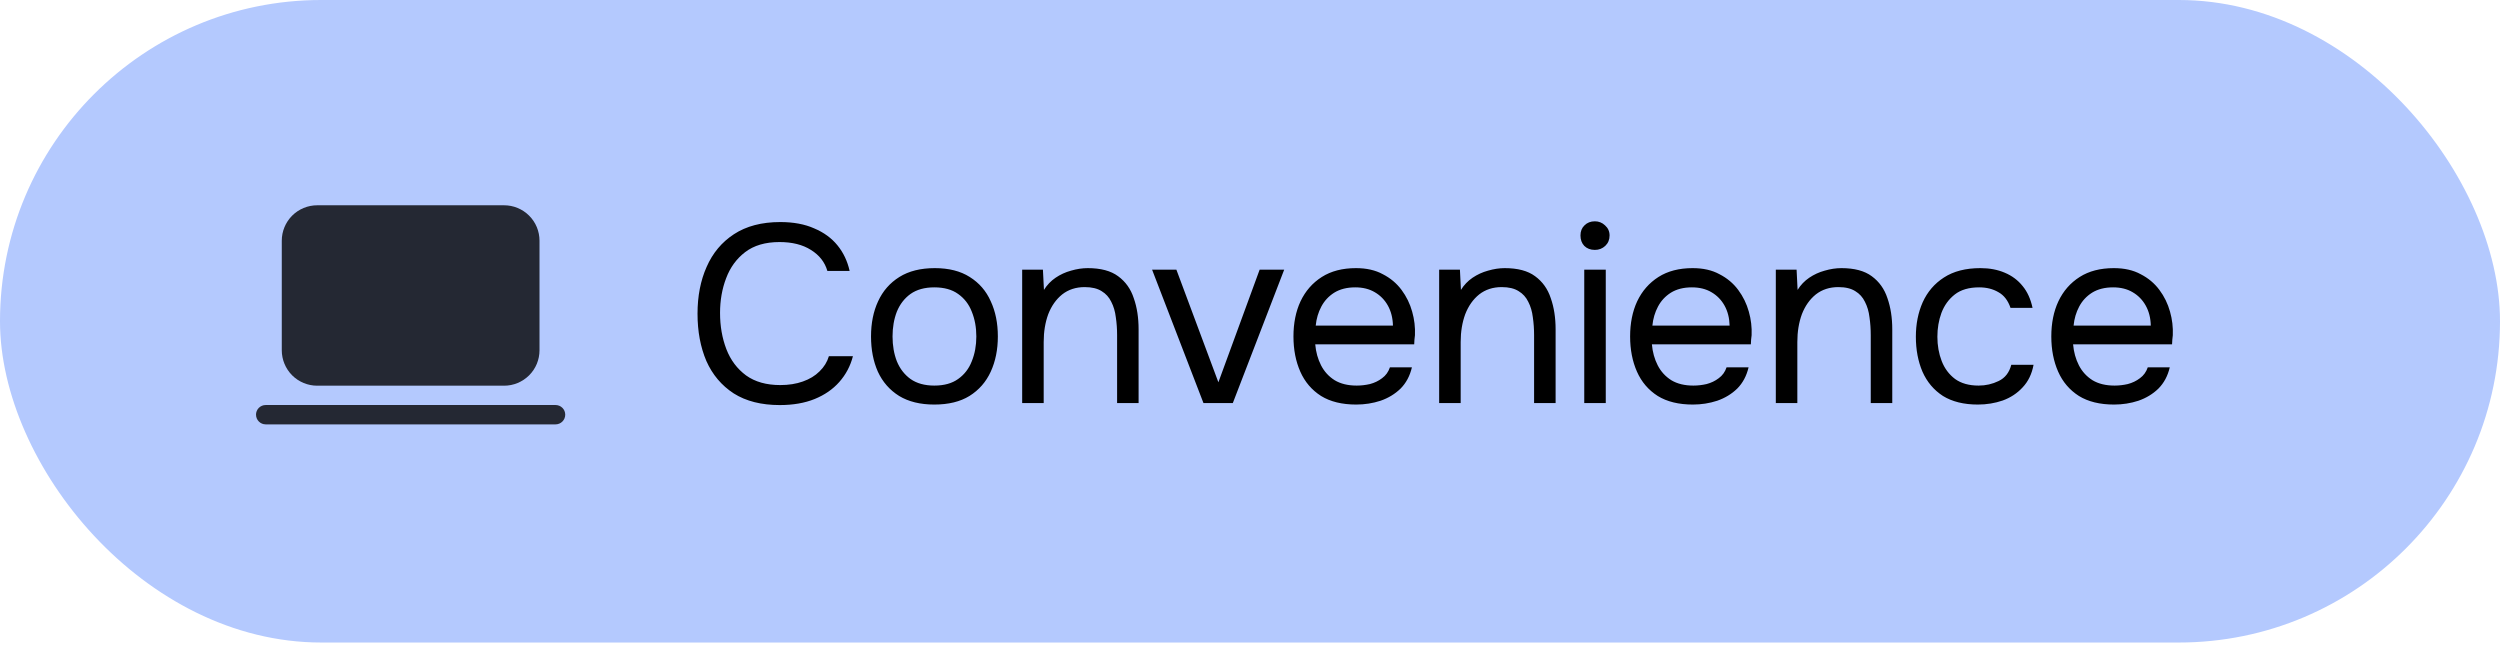 <?xml version="1.0" encoding="UTF-8"?> <svg xmlns="http://www.w3.org/2000/svg" width="107" height="28" viewBox="0 0 107 28" fill="none"><rect width="107" height="27.5" rx="13.75" fill="#B4C9FE"></rect><path d="M33.374 17.337C32.587 17.337 31.93 17.171 31.403 16.838C30.883 16.499 30.493 16.037 30.233 15.452C29.98 14.859 29.854 14.184 29.854 13.426C29.854 12.675 29.983 12.007 30.244 11.422C30.503 10.829 30.893 10.364 31.413 10.024C31.941 9.678 32.602 9.504 33.396 9.504C33.959 9.504 34.443 9.594 34.848 9.775C35.259 9.948 35.592 10.19 35.844 10.501C36.097 10.811 36.27 11.176 36.364 11.595H35.411C35.303 11.219 35.068 10.92 34.707 10.696C34.353 10.472 33.905 10.36 33.364 10.36C32.757 10.36 32.266 10.504 31.89 10.793C31.522 11.075 31.251 11.447 31.078 11.909C30.904 12.364 30.818 12.859 30.818 13.393C30.818 13.957 30.908 14.473 31.088 14.943C31.269 15.412 31.551 15.787 31.933 16.069C32.316 16.344 32.804 16.481 33.396 16.481C33.757 16.481 34.078 16.43 34.36 16.329C34.649 16.228 34.887 16.084 35.075 15.896C35.27 15.708 35.404 15.491 35.476 15.246H36.505C36.397 15.665 36.202 16.033 35.92 16.351C35.646 16.661 35.295 16.903 34.869 17.077C34.443 17.25 33.945 17.337 33.374 17.337ZM39.988 17.315C39.389 17.315 38.887 17.192 38.483 16.947C38.078 16.694 37.775 16.347 37.572 15.907C37.377 15.466 37.28 14.964 37.28 14.401C37.28 13.83 37.381 13.328 37.583 12.895C37.785 12.454 38.089 12.108 38.493 11.855C38.898 11.602 39.403 11.476 40.01 11.476C40.609 11.476 41.108 11.602 41.505 11.855C41.909 12.108 42.209 12.454 42.404 12.895C42.606 13.328 42.708 13.83 42.708 14.401C42.708 14.964 42.606 15.466 42.404 15.907C42.202 16.347 41.899 16.694 41.494 16.947C41.097 17.192 40.595 17.315 39.988 17.315ZM39.988 16.503C40.407 16.503 40.747 16.409 41.007 16.221C41.274 16.033 41.469 15.78 41.592 15.463C41.722 15.145 41.787 14.791 41.787 14.401C41.787 14.011 41.722 13.657 41.592 13.339C41.469 13.021 41.274 12.769 41.007 12.581C40.747 12.393 40.407 12.299 39.988 12.299C39.577 12.299 39.237 12.393 38.97 12.581C38.71 12.769 38.515 13.021 38.385 13.339C38.262 13.657 38.201 14.011 38.201 14.401C38.201 14.791 38.262 15.145 38.385 15.463C38.515 15.78 38.71 16.033 38.97 16.221C39.237 16.409 39.577 16.503 39.988 16.503ZM43.749 17.25V11.541H44.637L44.681 12.408C44.811 12.198 44.977 12.025 45.179 11.887C45.381 11.75 45.602 11.649 45.84 11.584C46.085 11.512 46.324 11.476 46.555 11.476C47.111 11.476 47.544 11.591 47.855 11.822C48.173 12.054 48.397 12.368 48.526 12.765C48.664 13.155 48.732 13.599 48.732 14.098V17.25H47.812V14.347C47.812 14.079 47.794 13.823 47.757 13.578C47.728 13.332 47.663 13.112 47.562 12.917C47.468 12.722 47.331 12.57 47.151 12.462C46.97 12.346 46.728 12.288 46.425 12.288C46.049 12.288 45.728 12.393 45.461 12.602C45.201 12.812 45.002 13.094 44.865 13.447C44.735 13.801 44.67 14.199 44.67 14.639V17.25H43.749ZM51.508 17.25L49.309 11.541H50.349L52.147 16.362L53.913 11.541H54.964L52.765 17.25H51.508ZM58.047 17.315C57.44 17.315 56.938 17.192 56.541 16.947C56.144 16.694 55.848 16.347 55.653 15.907C55.458 15.466 55.36 14.964 55.36 14.401C55.36 13.83 55.461 13.328 55.663 12.895C55.873 12.454 56.176 12.108 56.573 11.855C56.971 11.602 57.458 11.476 58.036 11.476C58.484 11.476 58.866 11.562 59.184 11.736C59.509 11.902 59.776 12.126 59.986 12.408C60.195 12.689 60.347 13 60.441 13.339C60.535 13.671 60.575 14.007 60.56 14.347C60.553 14.412 60.546 14.477 60.538 14.542C60.538 14.607 60.535 14.672 60.528 14.737H56.292C56.321 15.069 56.404 15.369 56.541 15.636C56.678 15.903 56.873 16.116 57.126 16.275C57.379 16.427 57.693 16.503 58.068 16.503C58.256 16.503 58.444 16.481 58.632 16.438C58.827 16.387 59 16.304 59.152 16.188C59.311 16.073 59.423 15.918 59.488 15.723H60.43C60.343 16.091 60.181 16.394 59.943 16.633C59.704 16.864 59.419 17.037 59.087 17.152C58.755 17.261 58.408 17.315 58.047 17.315ZM56.313 13.935H59.618C59.61 13.61 59.538 13.325 59.401 13.079C59.264 12.834 59.076 12.642 58.838 12.505C58.606 12.368 58.328 12.299 58.003 12.299C57.65 12.299 57.35 12.375 57.104 12.527C56.866 12.678 56.682 12.877 56.552 13.123C56.422 13.368 56.342 13.639 56.313 13.935ZM61.596 17.25V11.541H62.485L62.528 12.408C62.658 12.198 62.824 12.025 63.026 11.887C63.229 11.75 63.449 11.649 63.687 11.584C63.933 11.512 64.171 11.476 64.402 11.476C64.958 11.476 65.392 11.591 65.702 11.822C66.02 12.054 66.244 12.368 66.374 12.765C66.511 13.155 66.58 13.599 66.58 14.098V17.25H65.659V14.347C65.659 14.079 65.641 13.823 65.605 13.578C65.576 13.332 65.511 13.112 65.41 12.917C65.316 12.722 65.179 12.57 64.998 12.462C64.817 12.346 64.576 12.288 64.272 12.288C63.897 12.288 63.575 12.393 63.308 12.602C63.048 12.812 62.849 13.094 62.712 13.447C62.582 13.801 62.517 14.199 62.517 14.639V17.25H61.596ZM67.806 17.25V11.541H68.727V17.25H67.806ZM68.261 10.696C68.074 10.696 67.922 10.638 67.806 10.523C67.698 10.407 67.644 10.259 67.644 10.078C67.644 9.898 67.702 9.753 67.817 9.645C67.933 9.529 68.081 9.472 68.261 9.472C68.428 9.472 68.572 9.529 68.695 9.645C68.825 9.761 68.89 9.905 68.89 10.078C68.89 10.259 68.828 10.407 68.706 10.523C68.583 10.638 68.435 10.696 68.261 10.696ZM72.456 17.315C71.849 17.315 71.347 17.192 70.95 16.947C70.553 16.694 70.257 16.347 70.062 15.907C69.867 15.466 69.769 14.964 69.769 14.401C69.769 13.83 69.87 13.328 70.072 12.895C70.282 12.454 70.585 12.108 70.982 11.855C71.38 11.602 71.867 11.476 72.445 11.476C72.893 11.476 73.275 11.562 73.593 11.736C73.918 11.902 74.186 12.126 74.395 12.408C74.604 12.689 74.756 13 74.85 13.339C74.944 13.671 74.984 14.007 74.969 14.347C74.962 14.412 74.955 14.477 74.947 14.542C74.947 14.607 74.944 14.672 74.937 14.737H70.701C70.73 15.069 70.813 15.369 70.95 15.636C71.087 15.903 71.282 16.116 71.535 16.275C71.788 16.427 72.102 16.503 72.477 16.503C72.665 16.503 72.853 16.481 73.041 16.438C73.236 16.387 73.409 16.304 73.561 16.188C73.72 16.073 73.832 15.918 73.897 15.723H74.839C74.752 16.091 74.59 16.394 74.352 16.633C74.113 16.864 73.828 17.037 73.496 17.152C73.163 17.261 72.817 17.315 72.456 17.315ZM70.722 13.935H74.027C74.019 13.61 73.947 13.325 73.81 13.079C73.673 12.834 73.485 12.642 73.247 12.505C73.016 12.368 72.737 12.299 72.412 12.299C72.058 12.299 71.759 12.375 71.513 12.527C71.275 12.678 71.091 12.877 70.961 13.123C70.831 13.368 70.751 13.639 70.722 13.935ZM76.005 17.25V11.541H76.894L76.937 12.408C77.067 12.198 77.233 12.025 77.435 11.887C77.638 11.75 77.858 11.649 78.096 11.584C78.342 11.512 78.58 11.476 78.811 11.476C79.367 11.476 79.801 11.591 80.111 11.822C80.429 12.054 80.653 12.368 80.783 12.765C80.92 13.155 80.989 13.599 80.989 14.098V17.25H80.068V14.347C80.068 14.079 80.05 13.823 80.014 13.578C79.985 13.332 79.92 13.112 79.819 12.917C79.725 12.722 79.588 12.57 79.407 12.462C79.227 12.346 78.985 12.288 78.681 12.288C78.306 12.288 77.984 12.393 77.717 12.602C77.457 12.812 77.258 13.094 77.121 13.447C76.991 13.801 76.926 14.199 76.926 14.639V17.25H76.005ZM84.653 17.315C84.053 17.315 83.555 17.192 83.158 16.947C82.768 16.694 82.475 16.347 82.281 15.907C82.093 15.466 81.999 14.968 81.999 14.412C81.999 13.87 82.096 13.379 82.291 12.938C82.493 12.491 82.797 12.137 83.201 11.877C83.613 11.609 84.133 11.476 84.761 11.476C85.151 11.476 85.498 11.541 85.801 11.671C86.112 11.801 86.368 11.992 86.57 12.245C86.773 12.491 86.913 12.801 86.993 13.177H86.05C85.942 12.859 85.769 12.635 85.531 12.505C85.299 12.368 85.025 12.299 84.707 12.299C84.274 12.299 83.927 12.4 83.667 12.602C83.407 12.805 83.216 13.068 83.093 13.393C82.977 13.711 82.92 14.051 82.92 14.412C82.92 14.787 82.981 15.134 83.104 15.452C83.227 15.769 83.418 16.026 83.678 16.221C83.938 16.409 84.274 16.503 84.686 16.503C84.989 16.503 85.274 16.438 85.541 16.308C85.816 16.177 85.996 15.946 86.083 15.614H87.036C86.964 16.004 86.809 16.326 86.57 16.578C86.339 16.831 86.054 17.019 85.715 17.142C85.382 17.257 85.028 17.315 84.653 17.315ZM90.483 17.315C89.876 17.315 89.374 17.192 88.977 16.947C88.58 16.694 88.284 16.347 88.089 15.907C87.894 15.466 87.796 14.964 87.796 14.401C87.796 13.83 87.897 13.328 88.1 12.895C88.309 12.454 88.612 12.108 89.01 11.855C89.407 11.602 89.894 11.476 90.472 11.476C90.92 11.476 91.303 11.562 91.621 11.736C91.945 11.902 92.213 12.126 92.422 12.408C92.632 12.689 92.783 13 92.877 13.339C92.971 13.671 93.011 14.007 92.996 14.347C92.989 14.412 92.982 14.477 92.975 14.542C92.975 14.607 92.971 14.672 92.964 14.737H88.728C88.757 15.069 88.84 15.369 88.977 15.636C89.114 15.903 89.309 16.116 89.562 16.275C89.815 16.427 90.129 16.503 90.505 16.503C90.692 16.503 90.88 16.481 91.068 16.438C91.263 16.387 91.436 16.304 91.588 16.188C91.747 16.073 91.859 15.918 91.924 15.723H92.866C92.78 16.091 92.617 16.394 92.379 16.633C92.141 16.864 91.855 17.037 91.523 17.152C91.191 17.261 90.844 17.315 90.483 17.315ZM88.75 13.935H92.054C92.047 13.61 91.974 13.325 91.837 13.079C91.7 12.834 91.512 12.642 91.274 12.505C91.043 12.368 90.765 12.299 90.44 12.299C90.086 12.299 89.786 12.375 89.54 12.527C89.302 12.678 89.118 12.877 88.988 13.123C88.858 13.368 88.778 13.639 88.75 13.935Z" fill="black"></path><g opacity="0.8"><path d="M12.06 10.303C12.06 9.9 12.22 9.515 12.504 9.23C12.789 8.946 13.175 8.786 13.577 8.786H21.575C21.774 8.786 21.971 8.825 22.155 8.901C22.339 8.978 22.506 9.089 22.647 9.23C22.788 9.371 22.9 9.538 22.976 9.722C23.052 9.906 23.091 10.104 23.091 10.303V14.991C23.091 15.19 23.052 15.387 22.976 15.572C22.9 15.755 22.788 15.923 22.647 16.064C22.506 16.204 22.339 16.316 22.155 16.392C21.971 16.469 21.774 16.508 21.575 16.508H13.577C13.175 16.508 12.789 16.348 12.504 16.064C12.22 15.779 12.06 15.393 12.06 14.991V10.303ZM10.957 17.749C10.957 17.639 11.001 17.534 11.078 17.456C11.156 17.379 11.261 17.335 11.371 17.335H23.779C23.888 17.335 23.994 17.379 24.071 17.456C24.149 17.534 24.192 17.639 24.192 17.749C24.192 17.858 24.149 17.964 24.071 18.041C23.994 18.119 23.888 18.163 23.779 18.163H11.371C11.261 18.163 11.156 18.119 11.079 18.041C11.001 17.964 10.958 17.858 10.958 17.749" fill="black"></path></g></svg> 